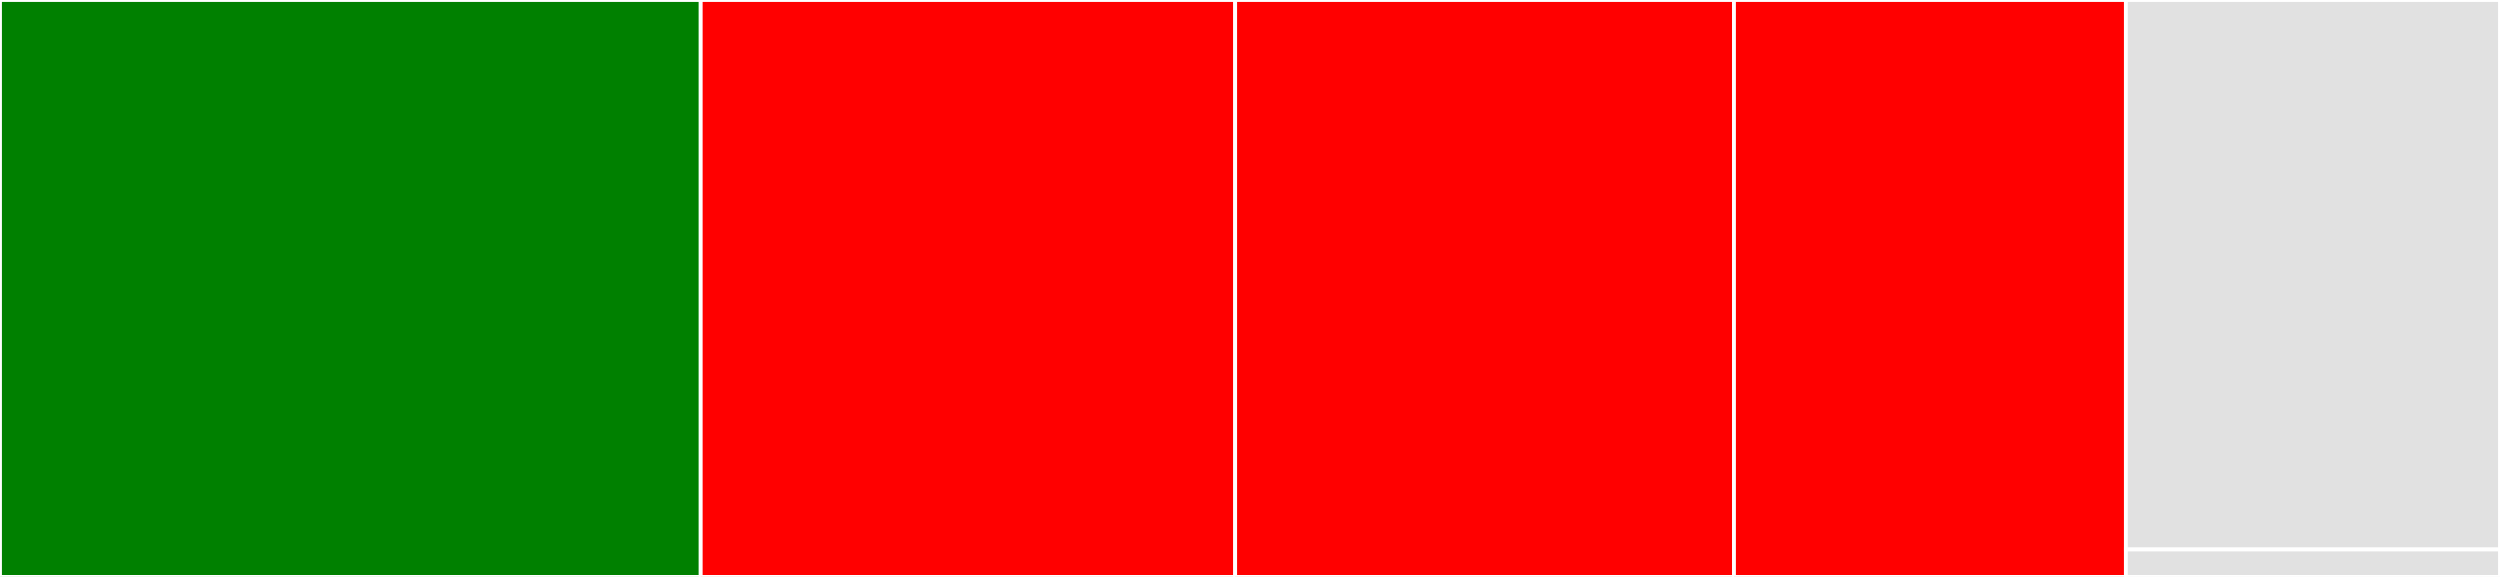 <svg baseProfile="full" width="650" height="150" viewBox="0 0 650 150" version="1.1"
xmlns="http://www.w3.org/2000/svg" xmlns:ev="http://www.w3.org/2001/xml-events"
xmlns:xlink="http://www.w3.org/1999/xlink">

<rect x="0" y="0" width="650" height="150" fill="#333333" stroke="none"/>

<style>rect.s{mask:url(#mask);}</style>
<defs>
  <pattern id="white" width="4" height="4" patternUnits="userSpaceOnUse" patternTransform="rotate(45)">
    <rect width="2" height="2" transform="translate(0,0)" fill="white"></rect>
  </pattern>
  <mask id="mask">
    <rect x="0" y="0" width="100%" height="100%" fill="url(#white)"></rect>
  </mask>
</defs>

<rect x="0" y="0" width="182.185" height="150.0" fill="green" stroke="white" stroke-width="1" class=" tooltipped" data-content="TimePicker.jsx"><title>TimePicker.jsx</title></rect>
<rect x="182.185" y="0" width="138.955" height="150.0" fill="red" stroke="white" stroke-width="1" class=" tooltipped" data-content="Combobox.jsx"><title>Combobox.jsx</title></rect>
<rect x="321.14" y="0" width="129.691" height="150.0" fill="red" stroke="white" stroke-width="1" class=" tooltipped" data-content="Header.jsx"><title>Header.jsx</title></rect>
<rect x="450.831" y="0" width="101.9" height="150.0" fill="red" stroke="white" stroke-width="1" class=" tooltipped" data-content="Panel.jsx"><title>Panel.jsx</title></rect>
<rect x="552.732" y="0" width="97.268" height="142.857" fill="#e1e1e1" stroke="white" stroke-width="1" class=" tooltipped" data-content="Select.jsx"><title>Select.jsx</title></rect>
<rect x="552.732" y="142.857" width="97.268" height="7.143" fill="#e1e1e1" stroke="white" stroke-width="1" class=" tooltipped" data-content="placements.js"><title>placements.js</title></rect>
</svg>
